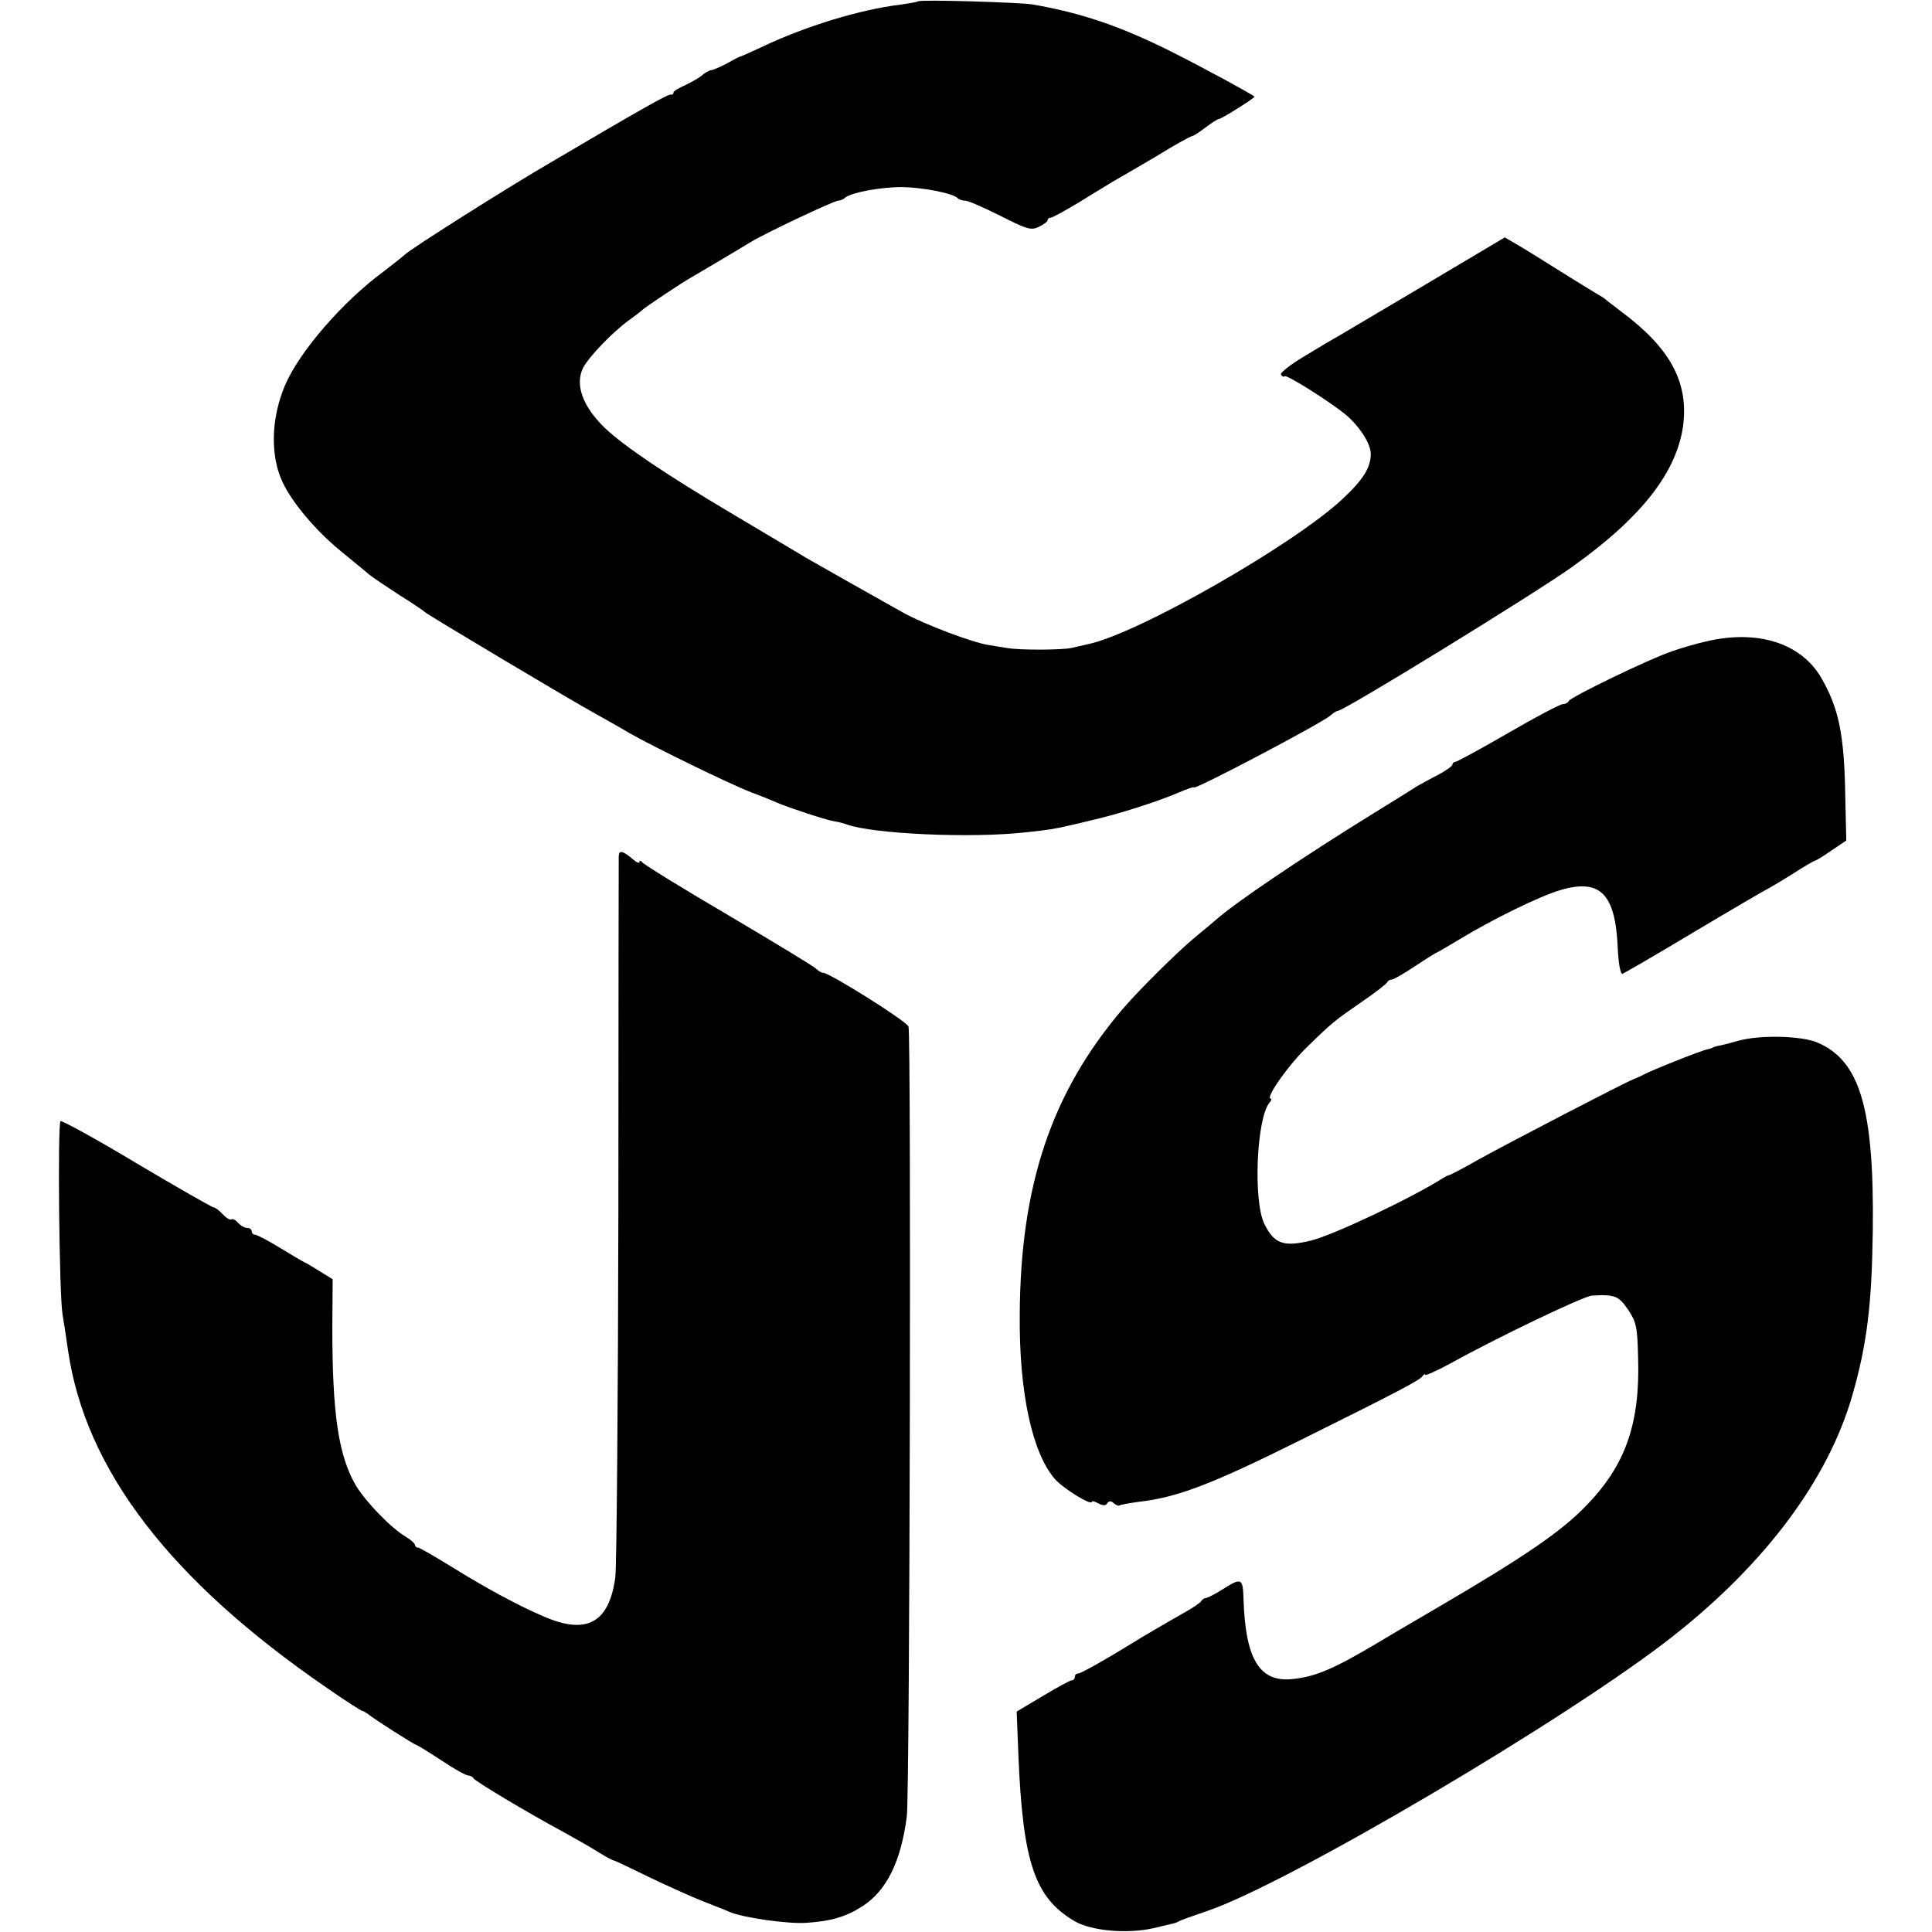 <?xml version="1.0" standalone="no"?>
<!DOCTYPE svg PUBLIC "-//W3C//DTD SVG 20010904//EN"
 "http://www.w3.org/TR/2001/REC-SVG-20010904/DTD/svg10.dtd">
<svg version="1.0" xmlns="http://www.w3.org/2000/svg"
 width="568pt" height="568pt" viewBox="0 0 568 568"
 preserveAspectRatio="xMidYMid meet">
<g transform="translate(0,568) scale(0.1,-0.1)"
fill="#000000" stroke="none">
<path d="M2699 5676 c-2 -2 -26 -6 -54 -10 -116 -14 -277 -63 -405 -124 -30
-14 -57 -26 -60 -27 -3 0 -21 -9 -40 -20 -19 -10 -41 -20 -48 -21 -8 -1 -21
-9 -30 -17 -10 -8 -32 -20 -49 -28 -18 -8 -33 -17 -33 -21 0 -5 -3 -7 -7 -6
-7 3 -83 -40 -353 -199 -124 -72 -420 -259 -430 -272 -3 -3 -31 -25 -62 -49
-122 -90 -249 -237 -291 -337 -40 -96 -43 -205 -6 -283 29 -61 97 -142 173
-204 34 -28 70 -57 81 -67 11 -9 52 -36 90 -61 39 -24 72 -47 75 -50 6 -7 434
-262 500 -298 25 -14 70 -39 100 -57 76 -43 293 -149 360 -175 30 -11 64 -25
75 -30 32 -14 138 -49 165 -54 14 -2 32 -7 40 -10 78 -28 366 -41 526 -23 66
7 85 10 132 21 9 2 40 9 67 16 68 15 190 54 248 79 26 11 47 19 47 16 0 -9
374 188 401 211 8 8 19 14 22 14 18 0 578 344 690 424 206 147 309 281 326
420 14 126 -41 225 -184 331 -22 17 -42 32 -45 35 -3 3 -14 10 -25 16 -11 7
-63 38 -115 71 -52 33 -109 68 -125 77 l-31 18 -239 -142 c-132 -78 -247 -146
-255 -151 -8 -4 -50 -29 -93 -55 -42 -25 -74 -50 -71 -55 3 -6 8 -8 11 -5 6 5
133 -75 178 -112 42 -35 75 -86 75 -117 0 -39 -22 -75 -82 -131 -142 -134
-604 -398 -750 -428 -13 -3 -34 -8 -48 -11 -28 -6 -151 -7 -190 0 -14 2 -38 6
-55 9 -46 7 -187 60 -250 95 -63 35 -261 147 -285 161 -8 5 -107 64 -220 131
-192 114 -315 197 -372 251 -65 63 -89 128 -63 178 17 31 82 100 132 137 21
15 40 30 43 33 7 7 119 82 145 96 21 12 149 88 175 104 35 22 242 120 254 120
6 0 16 4 21 9 18 15 103 31 167 31 61 -1 150 -18 164 -33 4 -4 14 -7 22 -7 8
0 54 -20 102 -44 79 -40 91 -44 114 -33 14 7 26 15 26 20 0 4 4 7 9 7 5 0 45
22 88 48 43 27 87 53 98 60 11 6 66 38 122 71 55 34 104 61 108 61 3 0 21 11
39 25 18 14 36 25 39 25 8 0 108 63 105 66 -9 8 -150 85 -248 134 -147 73
-260 112 -405 137 -39 6 -330 15 -336 9z"/>
<path d="M5015 3794 c-27 -6 -72 -19 -100 -29 -66 -22 -299 -135 -303 -146 -2
-5 -10 -9 -17 -9 -8 0 -80 -38 -161 -85 -81 -47 -151 -85 -156 -85 -4 0 -8 -4
-8 -8 0 -4 -19 -18 -42 -30 -24 -12 -52 -28 -63 -34 -10 -7 -67 -42 -125 -78
-209 -129 -412 -266 -466 -315 -6 -5 -33 -28 -60 -50 -54 -45 -162 -152 -213
-211 -209 -245 -301 -517 -303 -899 -2 -230 37 -408 104 -484 25 -28 108 -79
108 -66 0 3 9 1 19 -5 14 -7 22 -7 26 0 5 8 11 8 19 1 7 -6 15 -9 17 -7 2 2
29 7 59 11 113 13 216 53 475 182 280 139 349 175 357 187 4 6 8 8 8 4 0 -3
33 11 73 33 141 78 392 198 417 200 68 4 79 -1 107 -42 24 -36 27 -51 29 -142
6 -194 -38 -317 -155 -436 -72 -74 -178 -147 -431 -295 -91 -53 -172 -101
-180 -106 -126 -75 -181 -99 -247 -106 -99 -12 -141 56 -147 232 -2 66 -5 67
-64 30 -20 -13 -41 -23 -46 -24 -5 0 -12 -4 -15 -10 -3 -5 -26 -20 -51 -34
-46 -26 -123 -71 -150 -88 -76 -47 -152 -90 -160 -90 -6 0 -10 -4 -10 -10 0
-5 -4 -10 -9 -10 -5 0 -43 -21 -85 -46 l-77 -46 5 -127 c13 -317 48 -420 165
-489 50 -29 154 -38 231 -21 25 6 50 12 55 13 6 1 15 4 20 7 6 4 41 16 79 29
235 77 1079 575 1380 814 269 213 450 457 521 701 44 153 58 267 61 490 4 357
-38 497 -163 550 -46 20 -170 23 -233 5 -25 -7 -52 -14 -60 -15 -8 -2 -15 -4
-15 -5 0 -1 -7 -3 -15 -5 -18 -3 -163 -61 -187 -74 -10 -5 -25 -12 -33 -15
-22 -8 -363 -185 -455 -236 -44 -25 -82 -45 -85 -45 -3 0 -12 -5 -20 -10 -92
-58 -320 -166 -385 -182 -81 -20 -109 -10 -138 49 -33 68 -23 309 15 356 6 6
7 12 4 12 -18 0 54 102 110 155 74 72 76 73 161 132 38 26 70 51 71 55 2 4 8
8 13 8 6 0 37 18 70 40 33 22 62 40 64 40 1 0 32 18 67 39 95 58 236 127 295
144 117 35 162 -10 169 -168 2 -47 8 -79 14 -78 5 2 99 56 207 121 109 65 205
121 213 125 8 4 44 25 79 47 34 22 65 40 68 40 2 0 24 13 48 30 l43 29 -3 133
c-3 179 -19 256 -71 346 -60 102 -188 142 -339 106z"/>
<path d="M1819 3163 c0 -10 -1 -478 -1 -1040 -1 -563 -5 -1048 -9 -1080 -18
-134 -84 -170 -209 -116 -76 32 -178 88 -268 144 -52 32 -98 59 -103 59 -5 0
-9 4 -9 8 0 4 -12 15 -27 24 -44 26 -118 103 -147 151 -51 88 -69 210 -69 464
l1 142 -37 23 c-20 12 -40 25 -46 27 -5 2 -38 22 -73 43 -34 21 -67 38 -72 38
-6 0 -10 5 -10 10 0 6 -6 10 -14 10 -7 0 -19 7 -26 15 -7 8 -16 13 -20 10 -4
-2 -15 4 -25 15 -10 11 -22 20 -26 20 -5 0 -106 58 -226 129 -119 72 -221 127
-225 125 -9 -6 -4 -515 6 -569 3 -16 10 -64 16 -105 51 -351 300 -676 762
-993 53 -37 100 -67 103 -67 3 0 11 -5 18 -10 15 -13 136 -90 141 -90 2 0 35
-20 73 -45 37 -25 73 -45 80 -45 6 0 13 -4 15 -8 3 -8 157 -100 268 -160 36
-20 82 -46 102 -59 21 -13 40 -23 43 -23 3 0 49 -22 102 -48 54 -26 125 -58
158 -71 33 -13 69 -27 80 -32 39 -17 173 -36 226 -32 74 5 117 18 165 49 71
46 113 132 130 264 9 74 13 2296 5 2322 -6 16 -232 158 -251 158 -5 0 -15 6
-22 13 -7 7 -123 77 -258 157 -135 79 -248 149 -252 155 -4 5 -8 6 -8 1 0 -5
-8 -2 -17 6 -32 27 -43 30 -44 11z"/>
</g>
</svg>
